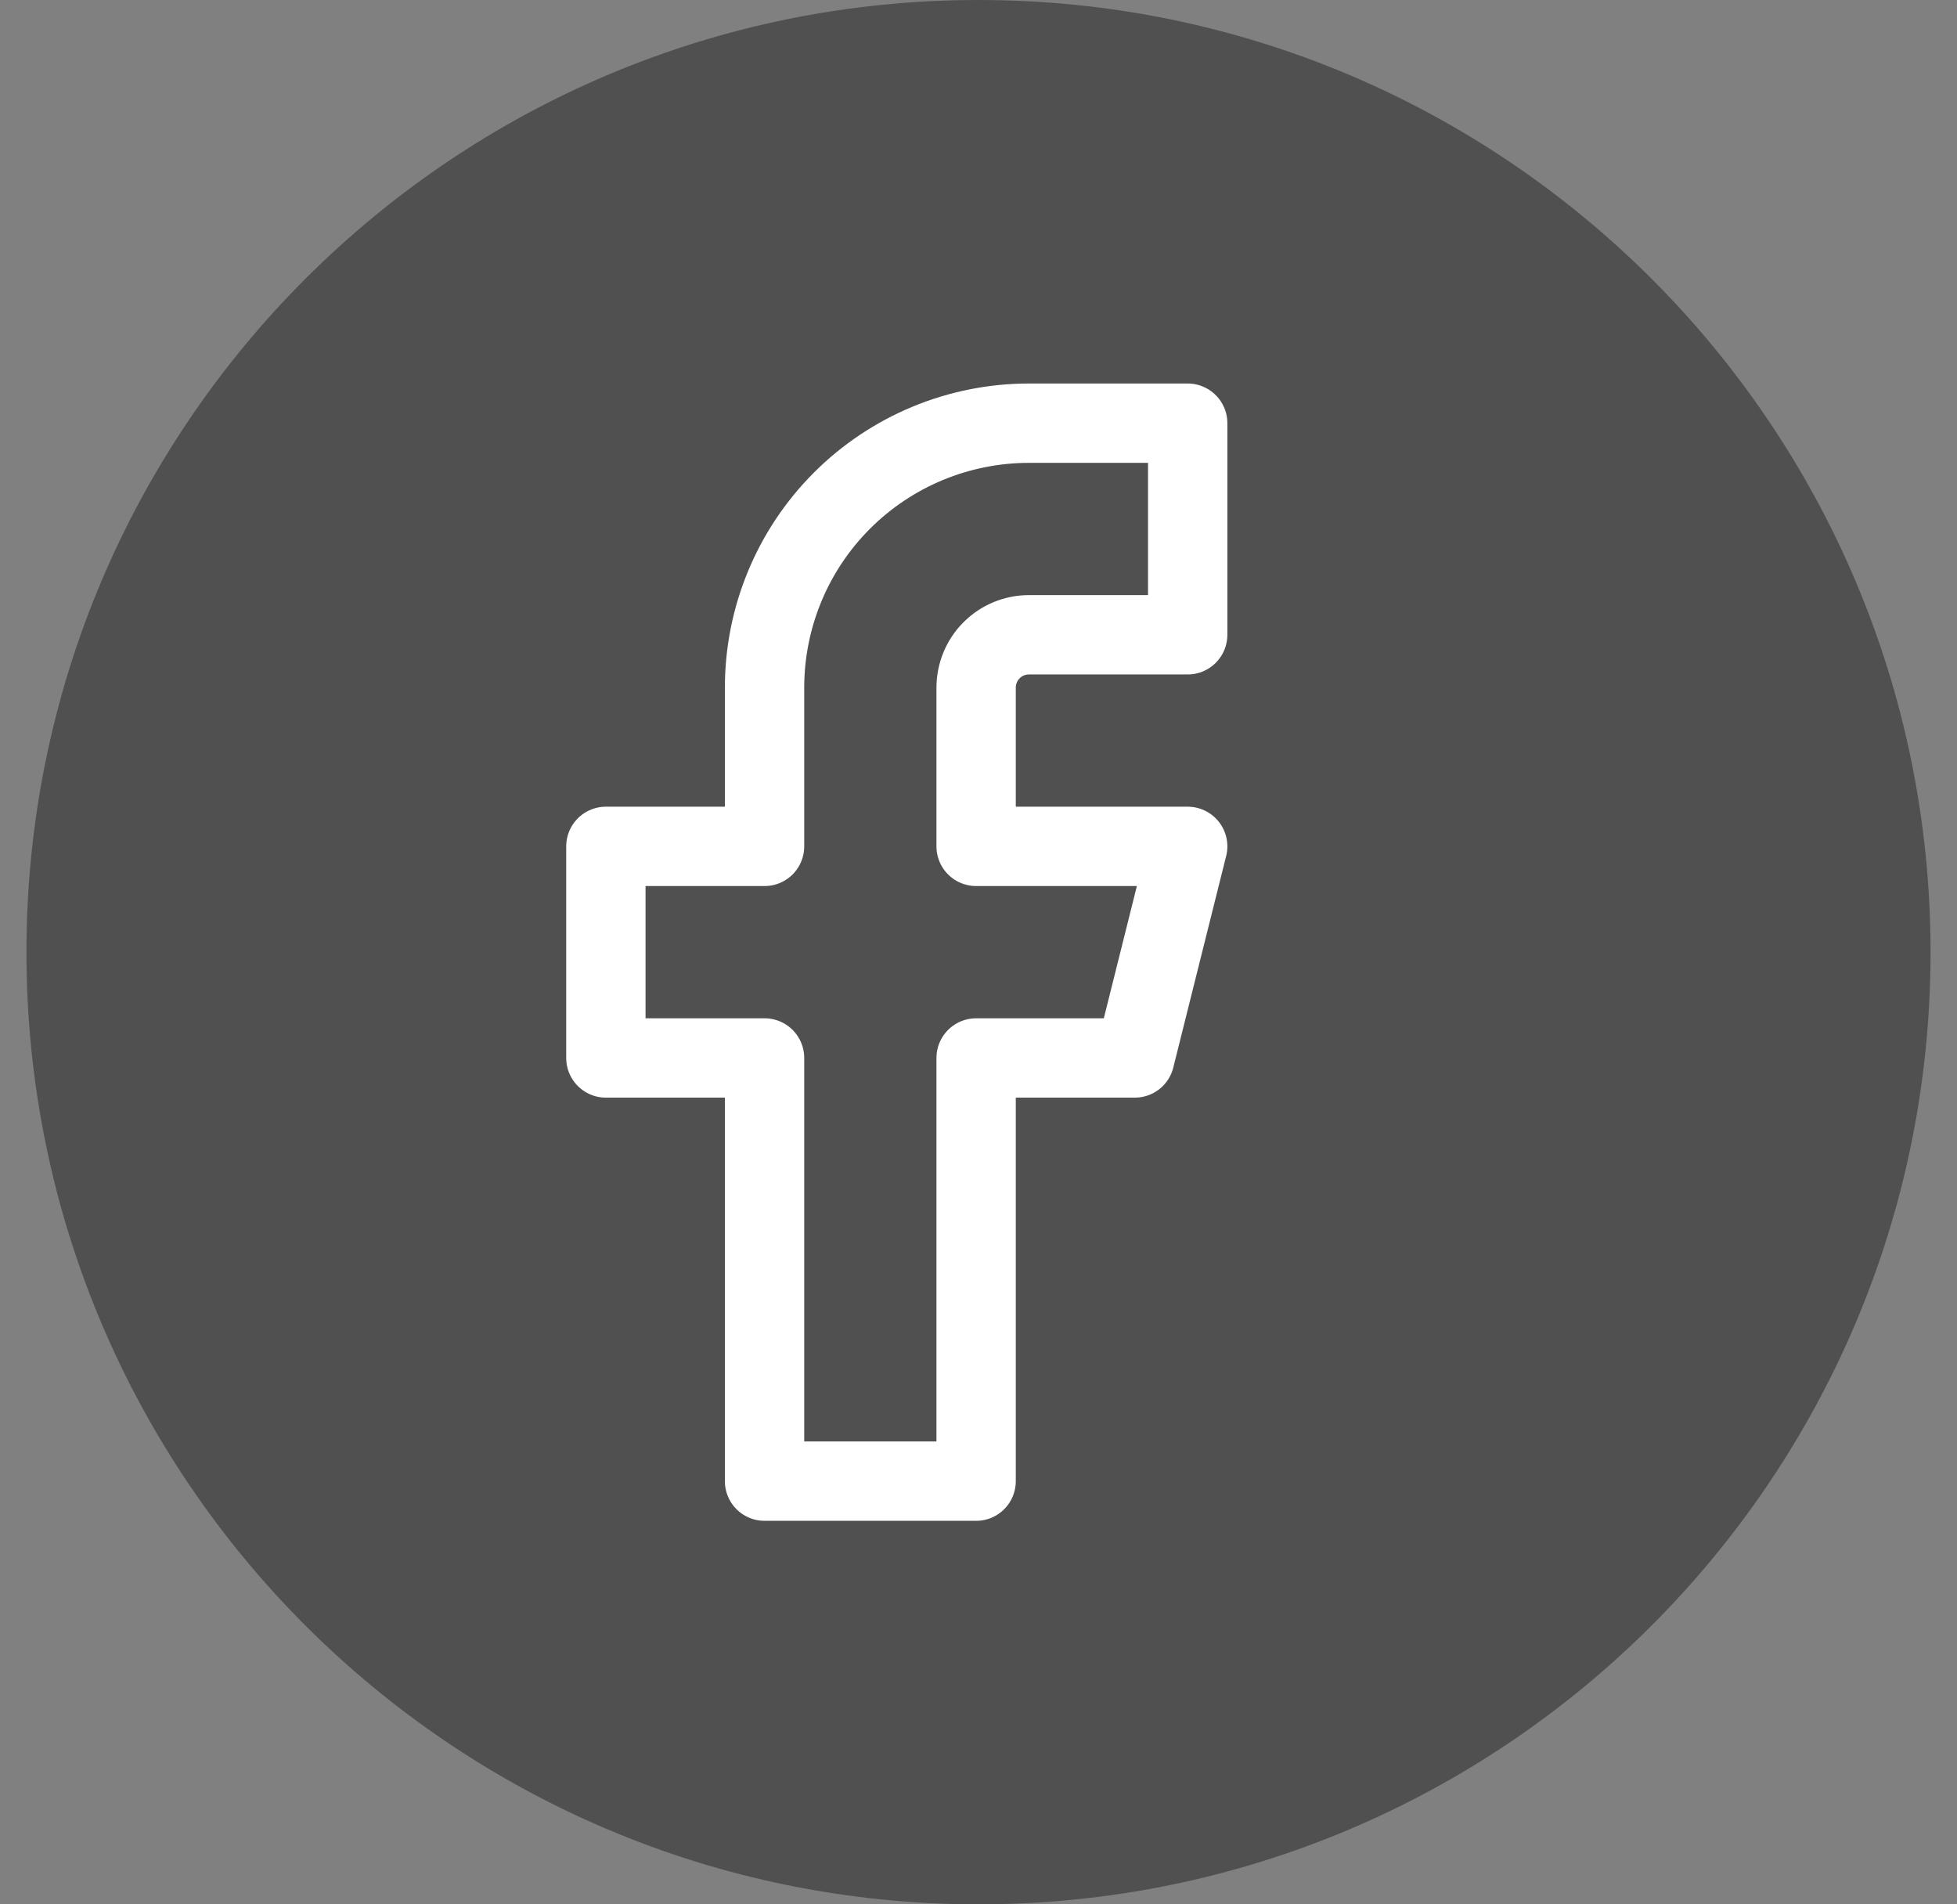 <svg width="37" height="36" viewBox="0 0 37 36" fill="none" xmlns="http://www.w3.org/2000/svg">
<rect x="0" y="0" width="37" height="36" fill="#808080" stroke="none"/>
<g clip-path="url(#clip0_2_510)">
<path d="M18.5 36C28.441 36 36.5 27.941 36.5 18C36.5 8.059 28.441 0 18.5 0C8.559 0 0.5 8.059 0.5 18C0.5 27.941 8.559 36 18.5 36Z" fill="#505050"/>
<path d="M22.455 8H19.455C18.128 8 16.857 8.527 15.919 9.464C14.981 10.402 14.455 11.674 14.455 13V16H11.455V20H14.455V28H18.455V20H21.455L22.455 16H18.455V13C18.455 12.735 18.56 12.48 18.747 12.293C18.935 12.105 19.189 12 19.455 12H22.455V8Z" stroke="white" stroke-width="1.5" stroke-linecap="round" stroke-linejoin="round"/>
</g>
<defs>
<clipPath id="clip0_2_510">
<rect width="36" height="36" fill="white" transform="translate(0.5)"/>
</clipPath>
</defs>
</svg>
